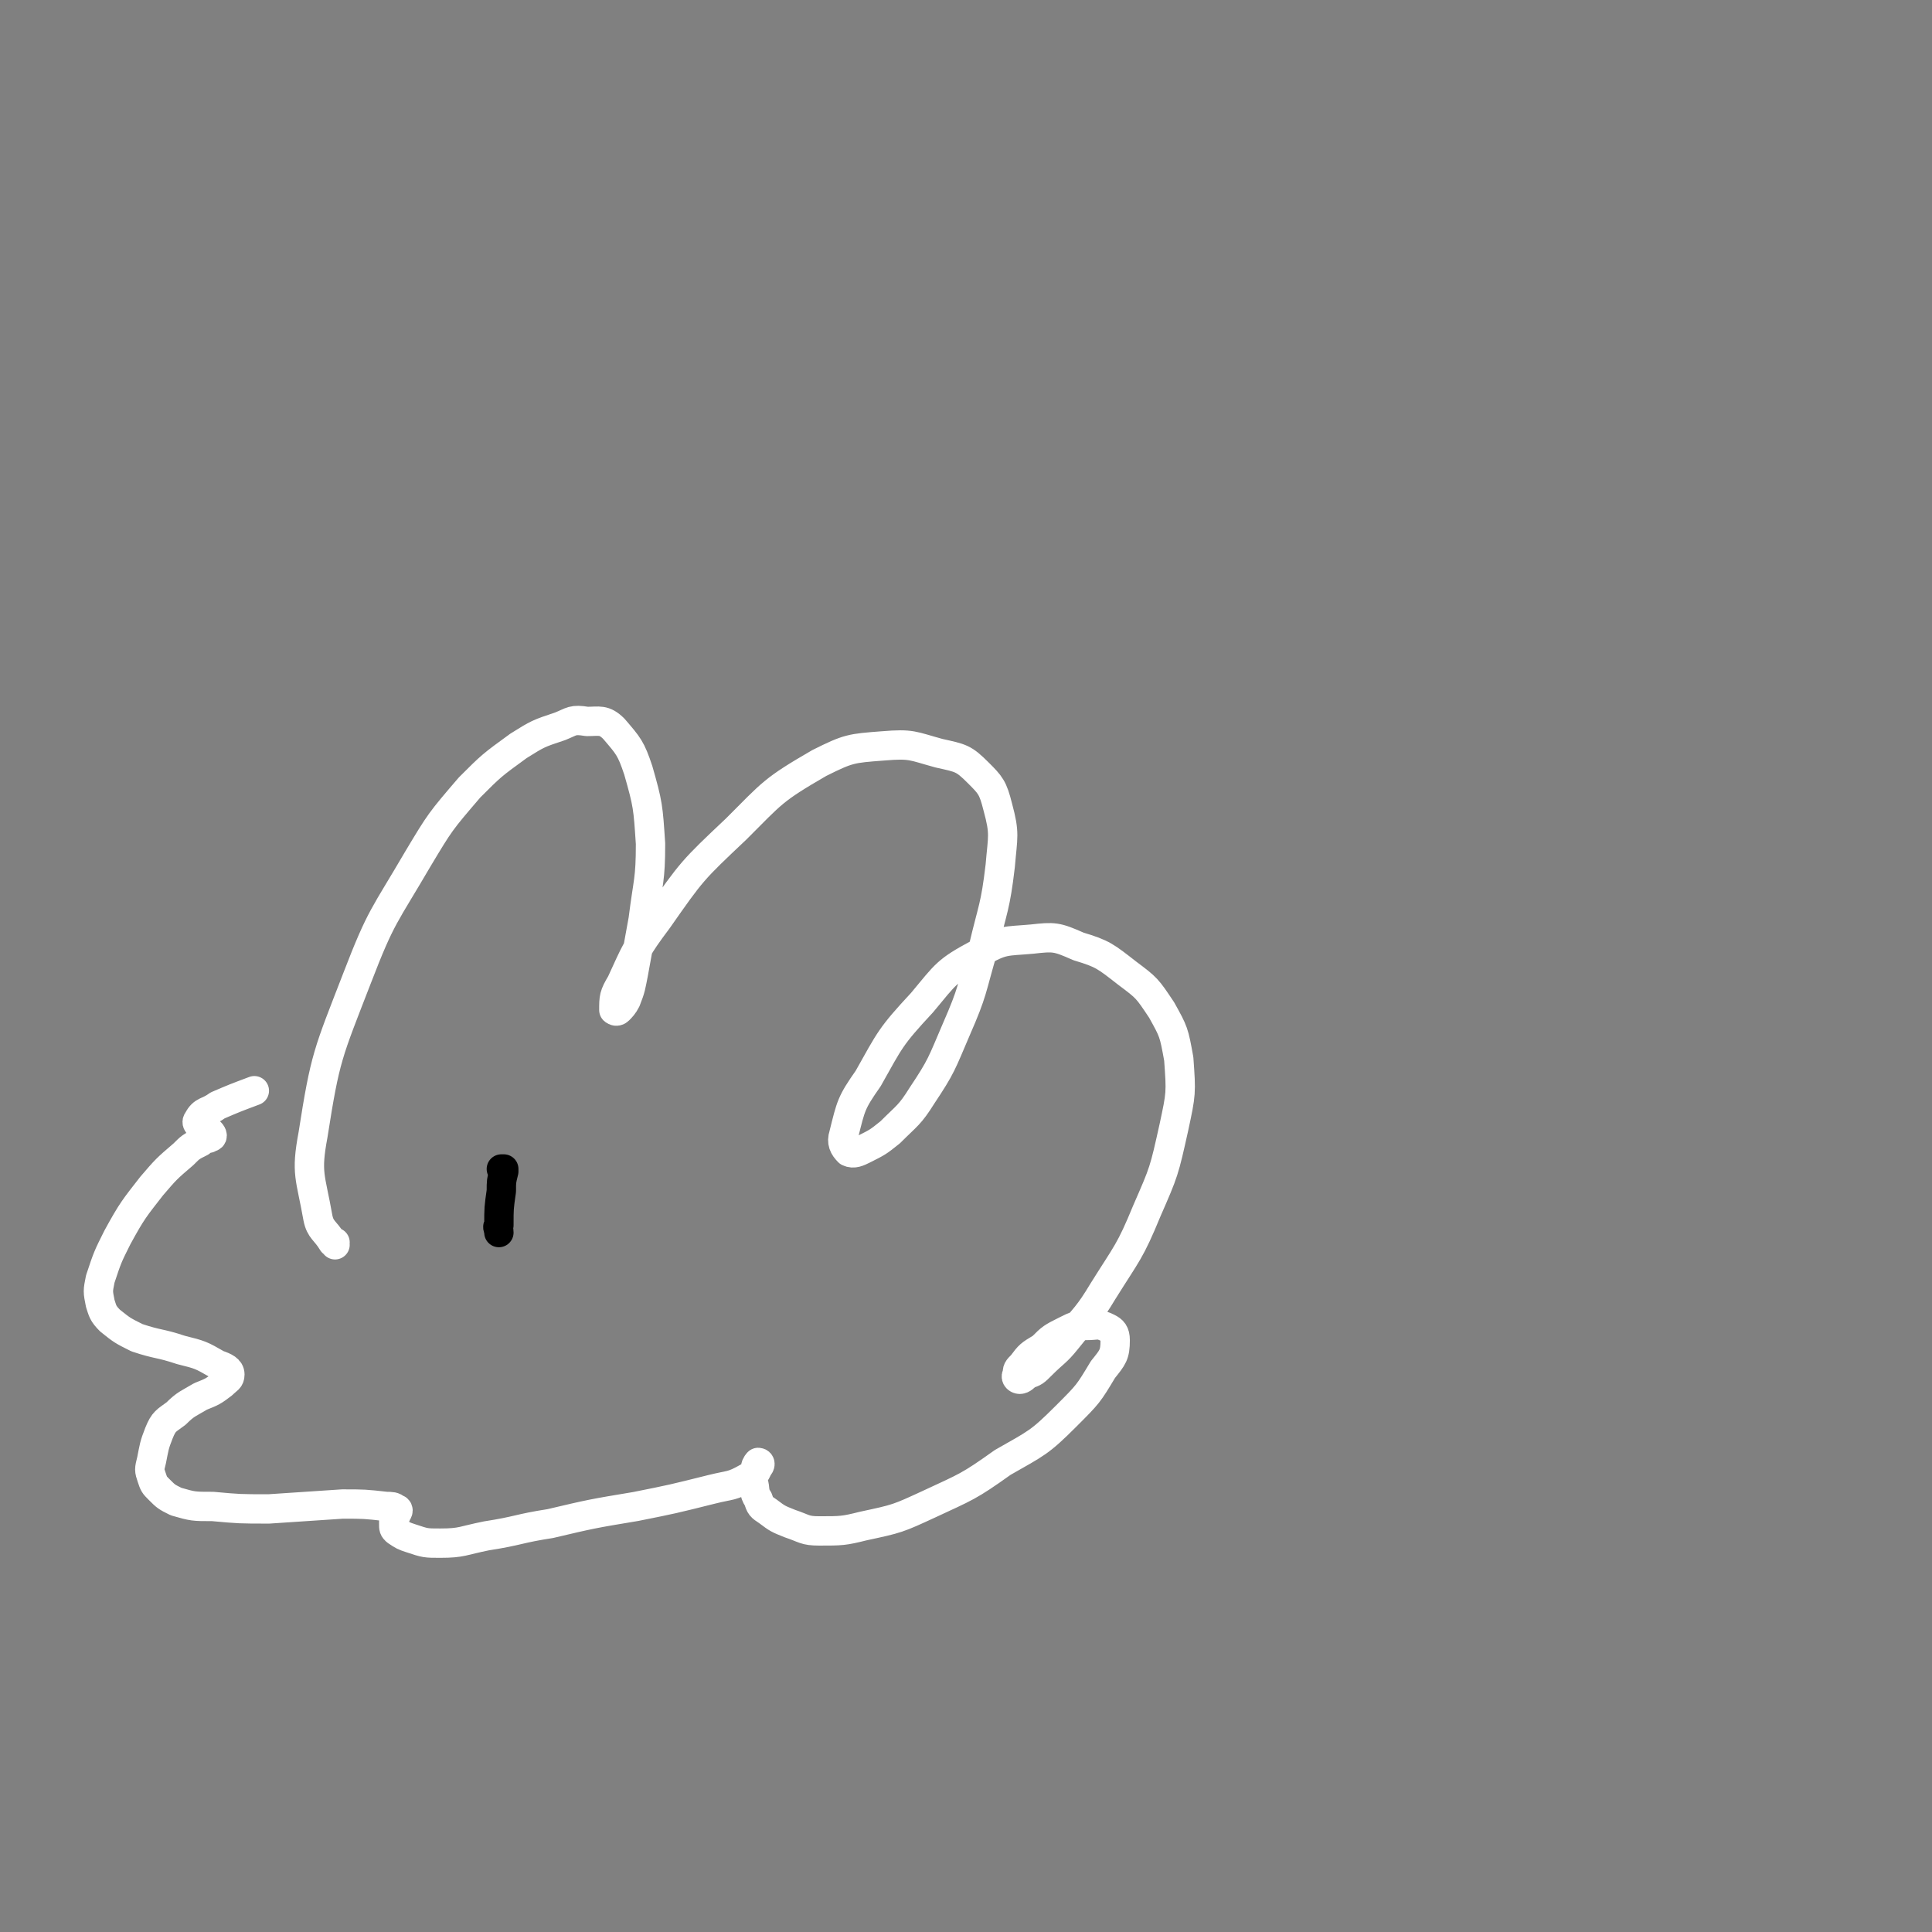 <svg viewBox='0 0 790 790' version='1.1' xmlns='http://www.w3.org/2000/svg' xmlns:xlink='http://www.w3.org/1999/xlink'><rect x="0" y="0" width="790" height="790" fill="#808080" stroke="none"/><g fill='none' stroke='#FFFFFF' stroke-width='12' stroke-linecap='round' stroke-linejoin='round'><path d='M137,509c0,0 0,-1 -1,-1 0,0 1,0 1,0 0,0 0,0 0,0 0,1 0,0 -1,0 -3,-5 -5,-5 -6,-10 -3,-17 -5,-18 -2,-34 5,-32 6,-33 18,-64 10,-26 11,-25 25,-49 9,-15 9,-15 21,-29 9,-9 9,-9 20,-17 8,-5 8,-5 17,-8 5,-2 5,-3 11,-2 5,0 7,-1 11,3 6,7 7,8 10,17 4,14 4,15 5,30 0,15 -1,15 -3,31 -2,11 -2,11 -4,22 -1,5 -1,6 -3,11 -1,2 -2,3 -3,4 -1,1 -2,0 -2,0 0,-5 0,-6 3,-11 6,-13 6,-14 15,-26 14,-20 14,-20 32,-37 15,-15 15,-16 34,-27 12,-6 13,-6 26,-7 12,-1 12,0 23,3 9,2 10,2 16,8 5,5 6,6 8,14 3,11 2,12 1,24 -2,17 -3,17 -7,34 -5,17 -4,17 -11,33 -6,14 -6,15 -14,27 -5,8 -6,8 -13,15 -5,4 -5,4 -11,7 -2,1 -4,2 -6,1 -2,-2 -3,-4 -2,-7 3,-12 3,-13 10,-23 9,-16 9,-17 22,-31 10,-12 10,-13 23,-20 10,-6 11,-5 22,-6 9,-1 10,-1 19,3 10,3 11,4 20,11 8,6 8,6 14,15 5,9 5,9 7,20 1,14 1,14 -2,28 -4,18 -4,18 -11,34 -7,17 -8,17 -18,33 -6,10 -7,10 -15,20 -4,5 -5,5 -10,10 -3,3 -3,3 -6,4 -1,1 -2,2 -3,2 -1,0 -2,-1 -1,-2 0,-2 0,-2 2,-4 3,-4 3,-4 8,-7 4,-4 4,-4 10,-7 4,-2 4,-2 8,-2 5,0 5,-1 9,1 2,1 3,2 3,5 0,6 -1,7 -5,12 -6,10 -6,10 -15,19 -11,11 -12,11 -26,19 -14,10 -15,10 -30,17 -13,6 -13,6 -27,9 -8,2 -9,2 -18,2 -6,0 -6,-1 -12,-3 -5,-2 -5,-2 -9,-5 -3,-2 -3,-2 -4,-5 -2,-3 -1,-4 -2,-7 0,-3 0,-3 1,-6 0,-1 1,-2 1,-2 1,0 1,1 0,2 -1,2 -1,3 -4,4 -7,4 -7,3 -15,5 -16,4 -16,4 -31,7 -18,3 -18,3 -35,7 -13,2 -13,3 -26,5 -10,2 -10,3 -19,3 -6,0 -6,0 -12,-2 -3,-1 -3,-1 -6,-3 -1,-1 -1,-1 -1,-3 0,-1 0,-1 0,-3 1,-1 1,0 1,-1 1,-1 1,-2 0,-2 -1,-1 -2,-1 -4,-1 -9,-1 -9,-1 -18,-1 -15,1 -15,1 -30,2 -12,0 -12,0 -23,-1 -8,0 -8,0 -15,-2 -4,-2 -4,-2 -7,-5 -2,-2 -2,-2 -3,-5 -1,-3 -1,-3 0,-7 1,-5 1,-6 3,-11 2,-5 3,-5 7,-8 4,-4 5,-4 10,-7 5,-2 5,-2 9,-5 2,-2 3,-2 3,-4 0,-2 -2,-3 -5,-4 -7,-4 -7,-4 -15,-6 -9,-3 -9,-2 -18,-5 -6,-3 -6,-3 -11,-7 -3,-3 -3,-4 -4,-7 -1,-5 -1,-5 0,-10 3,-9 3,-9 7,-17 6,-11 7,-12 14,-21 6,-7 6,-7 13,-13 3,-3 3,-3 7,-5 2,-2 3,-1 4,-2 1,0 1,-1 0,-2 -1,-1 -2,0 -3,-2 -2,-1 -3,-2 -2,-3 2,-4 4,-3 8,-6 7,-3 7,-3 15,-6 '/></g>
<g fill='none' stroke='#000000' stroke-width='12' stroke-linecap='round' stroke-linejoin='round'><path d='M206,479c0,0 -1,-1 -1,-1 0,0 1,0 1,0 0,1 0,1 0,1 -1,4 -1,4 -1,8 -1,7 -1,7 -1,14 -1,1 0,1 0,3 '/></g>
</svg>